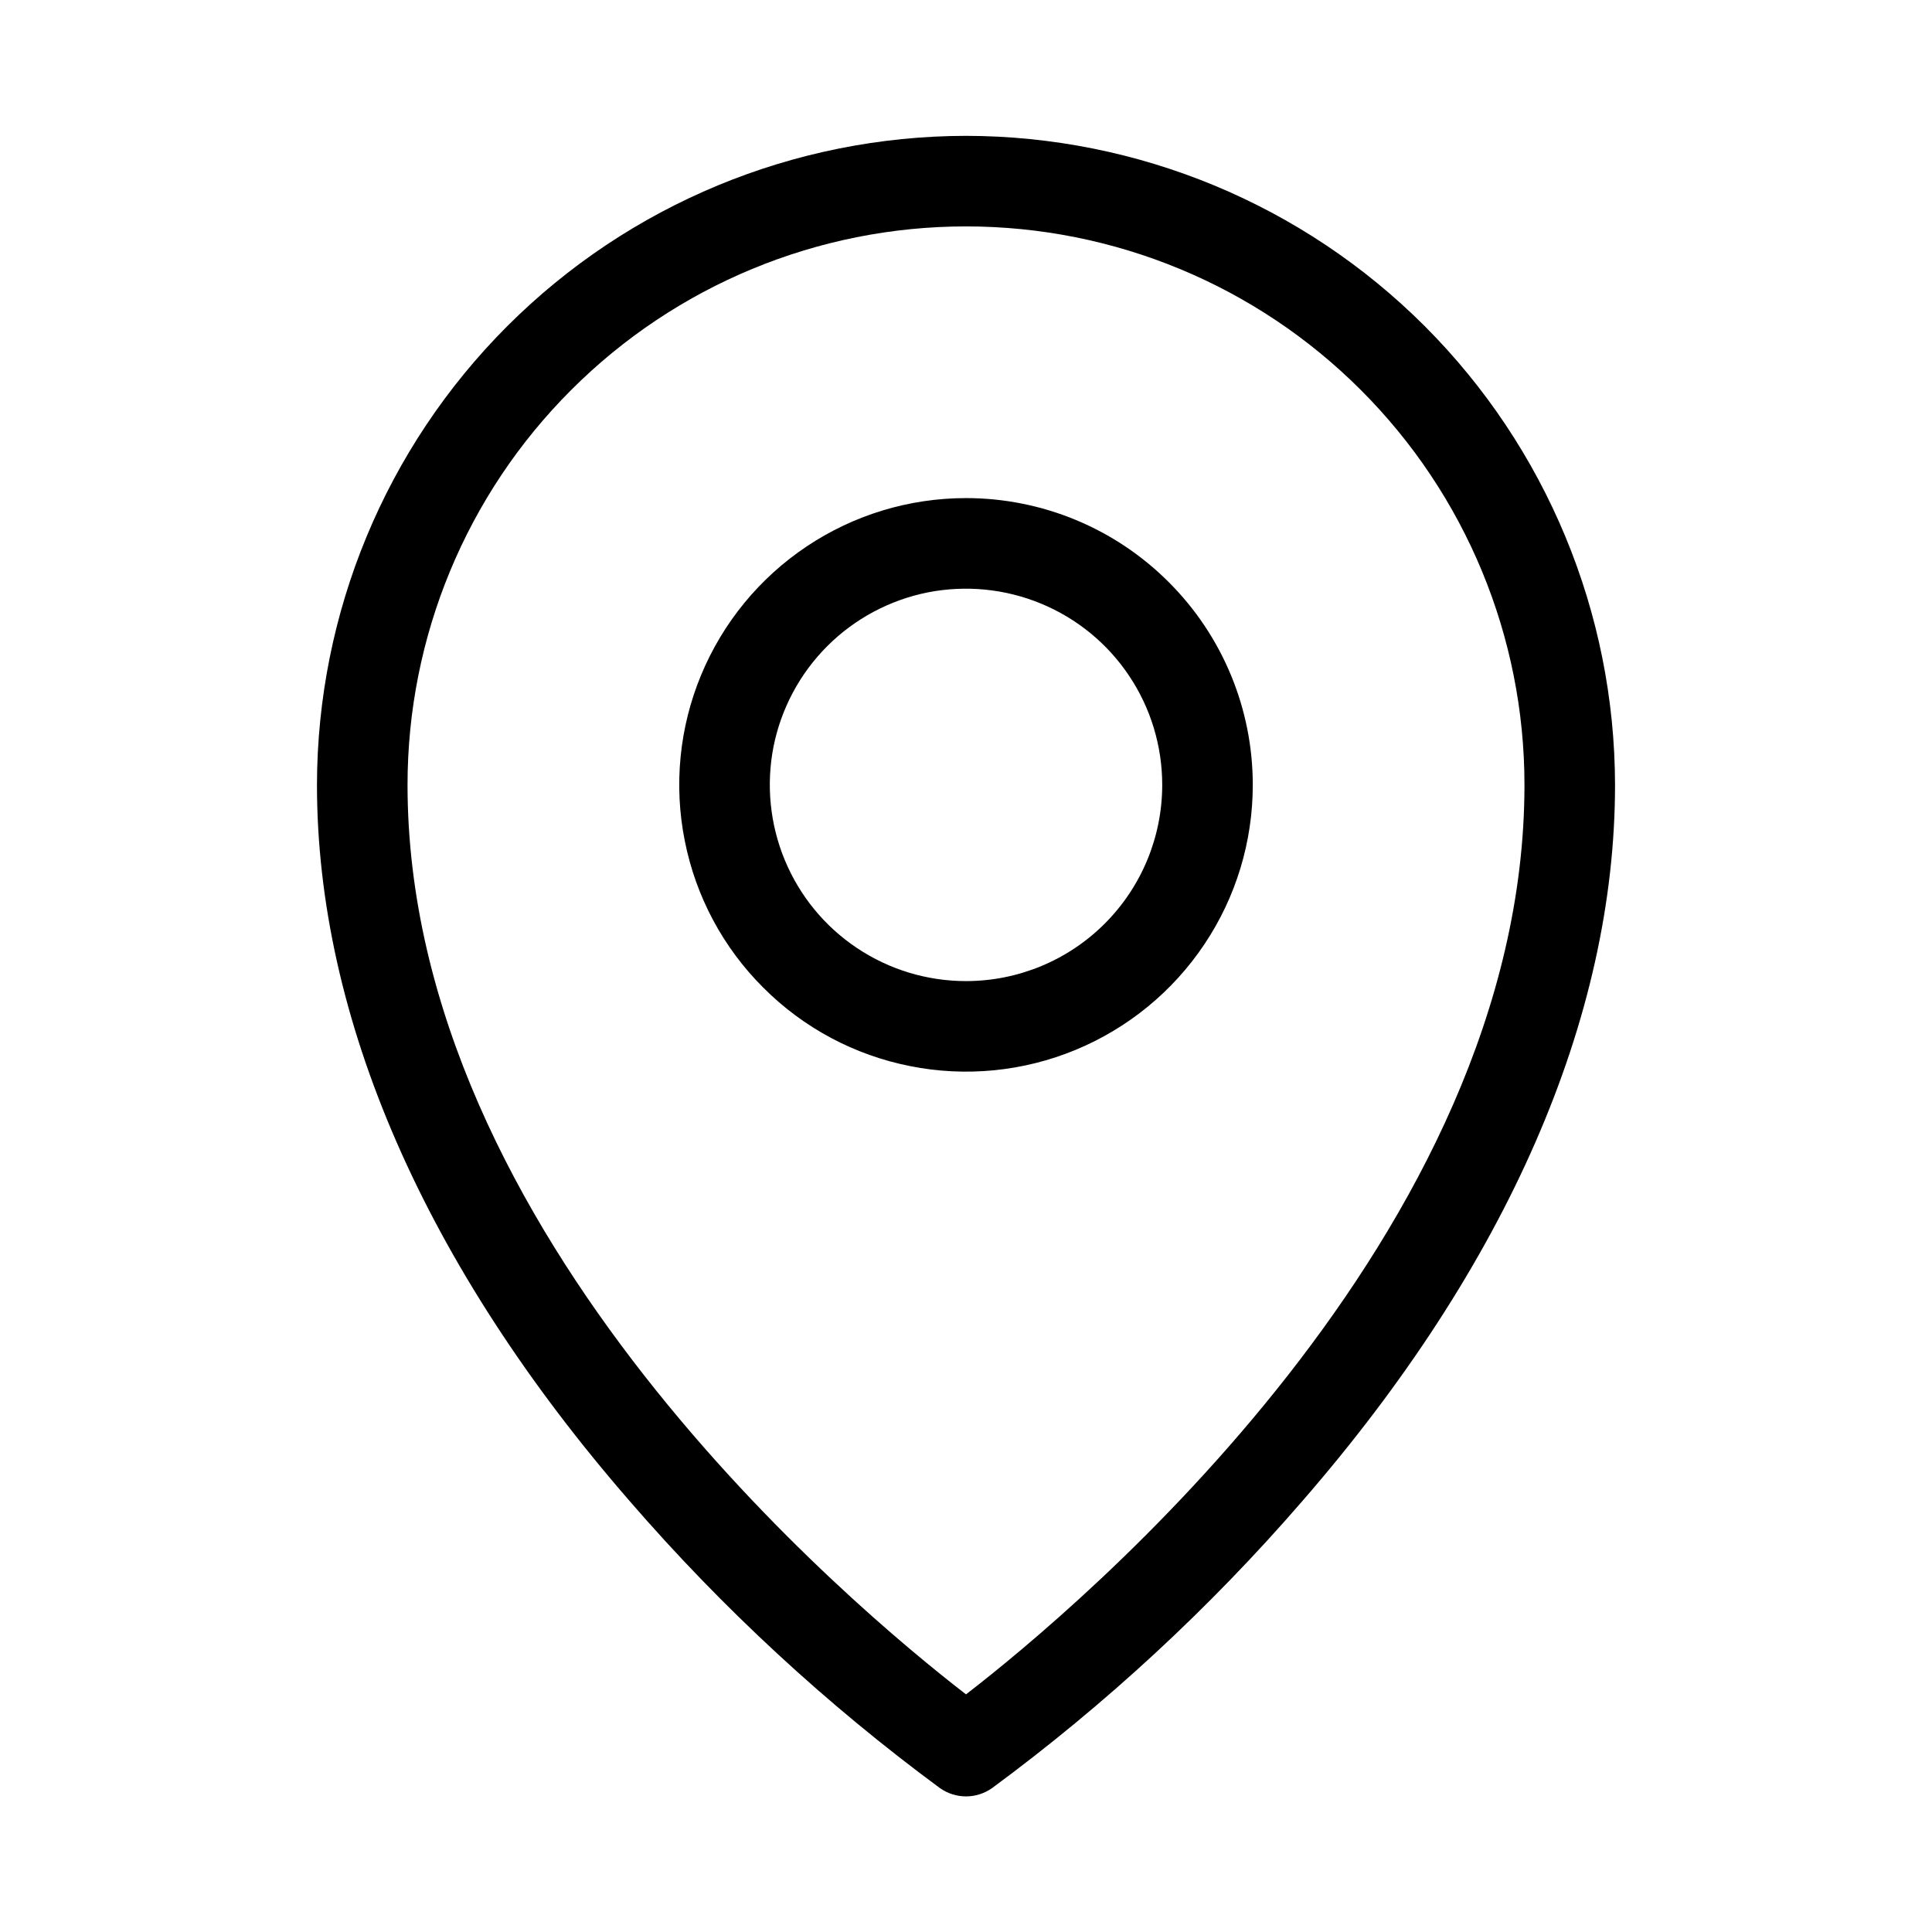 <?xml version="1.0" encoding="UTF-8"?> <svg xmlns="http://www.w3.org/2000/svg" width="16" height="16" viewBox="0 0 16 16" fill="none"><rect width="16" height="16" fill="white"></rect><path d="M8 4.125C7.53 4.125 7.071 4.264 6.681 4.525C6.29 4.786 5.986 5.157 5.806 5.591C5.626 6.025 5.579 6.503 5.671 6.963C5.762 7.424 5.988 7.847 6.321 8.179C6.653 8.512 7.076 8.738 7.537 8.829C7.997 8.921 8.475 8.874 8.909 8.694C9.343 8.514 9.714 8.21 9.975 7.819C10.236 7.429 10.375 6.97 10.375 6.5C10.375 5.87 10.125 5.266 9.679 4.821C9.234 4.375 8.63 4.125 8 4.125ZM8 8.125C7.679 8.125 7.364 8.03 7.097 7.851C6.83 7.673 6.622 7.419 6.499 7.122C6.376 6.825 6.344 6.498 6.406 6.183C6.469 5.868 6.624 5.578 6.851 5.351C7.078 5.124 7.368 4.969 7.683 4.906C7.998 4.844 8.325 4.876 8.622 4.999C8.919 5.122 9.173 5.33 9.351 5.597C9.53 5.864 9.625 6.179 9.625 6.5C9.625 6.931 9.454 7.344 9.149 7.649C8.844 7.954 8.431 8.125 8 8.125ZM8 1.125C6.575 1.127 5.209 1.693 4.201 2.701C3.193 3.709 2.627 5.075 2.625 6.5C2.625 8.432 3.521 10.484 5.217 12.434C5.982 13.318 6.844 14.115 7.785 14.809C7.848 14.853 7.923 14.877 8 14.877C8.077 14.877 8.152 14.853 8.215 14.809C9.156 14.115 10.018 13.318 10.783 12.434C12.479 10.484 13.375 8.434 13.375 6.5C13.373 5.075 12.806 3.709 11.799 2.701C10.791 1.693 9.425 1.127 8 1.125ZM8 14.032C7.062 13.308 3.375 10.226 3.375 6.5C3.375 5.273 3.862 4.097 4.73 3.23C5.597 2.362 6.773 1.875 8 1.875C9.227 1.875 10.403 2.362 11.27 3.23C12.138 4.097 12.625 5.273 12.625 6.5C12.625 10.226 8.938 13.308 8 14.032Z" fill="black"></path></svg> 